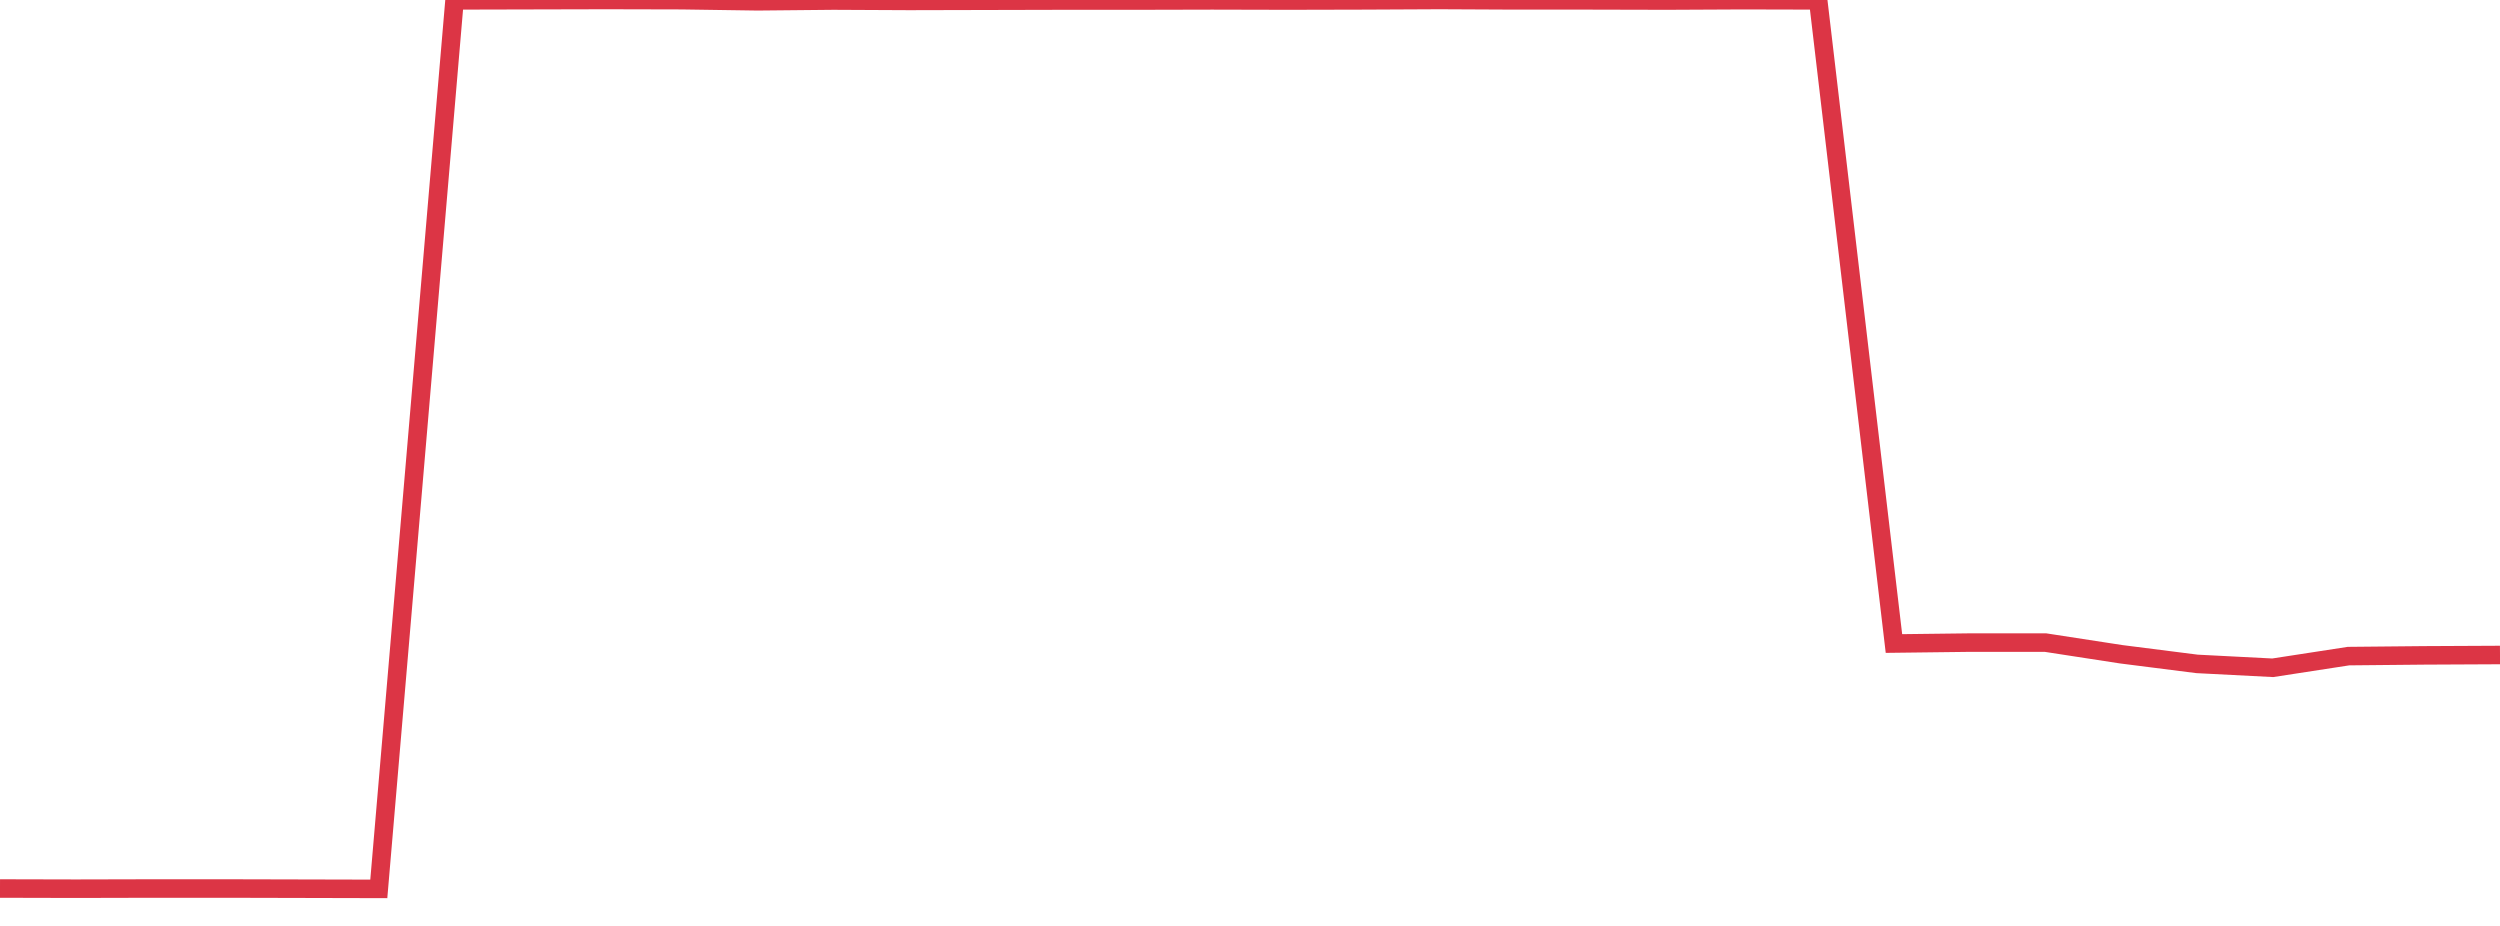 <?xml version="1.0" standalone="no"?>
<!DOCTYPE svg PUBLIC "-//W3C//DTD SVG 1.1//EN" "http://www.w3.org/Graphics/SVG/1.1/DTD/svg11.dtd">
<svg width="135" height="50" viewBox="0 0 135 50" preserveAspectRatio="none" class="sparkline" xmlns="http://www.w3.org/2000/svg"
xmlns:xlink="http://www.w3.org/1999/xlink"><path  class="sparkline--line" d="M 0 47.98 L 0 47.98 L 4.091 47.99 L 8.182 47.98 L 12.273 47.98 L 16.364 47.99 L 20.455 48 L 24.545 0.02 L 28.636 0.01 L 32.727 0 L 36.818 0.01 L 40.909 0.07 L 45 0.03 L 49.091 0.05 L 53.182 0.04 L 57.273 0.03 L 61.364 0.03 L 65.455 0.02 L 69.545 0.03 L 73.636 0.02 L 77.727 0 L 81.818 0.02 L 85.909 0.02 L 90 0.03 L 94.091 0.01 L 98.182 0.02 L 102.273 34.75 L 106.364 34.7 L 110.455 34.7 L 114.545 35.33 L 118.636 35.85 L 122.727 36.06 L 126.818 35.43 L 130.909 35.39 L 135 35.37" fill="none" stroke-width="1" stroke="#dc3545"></path></svg>